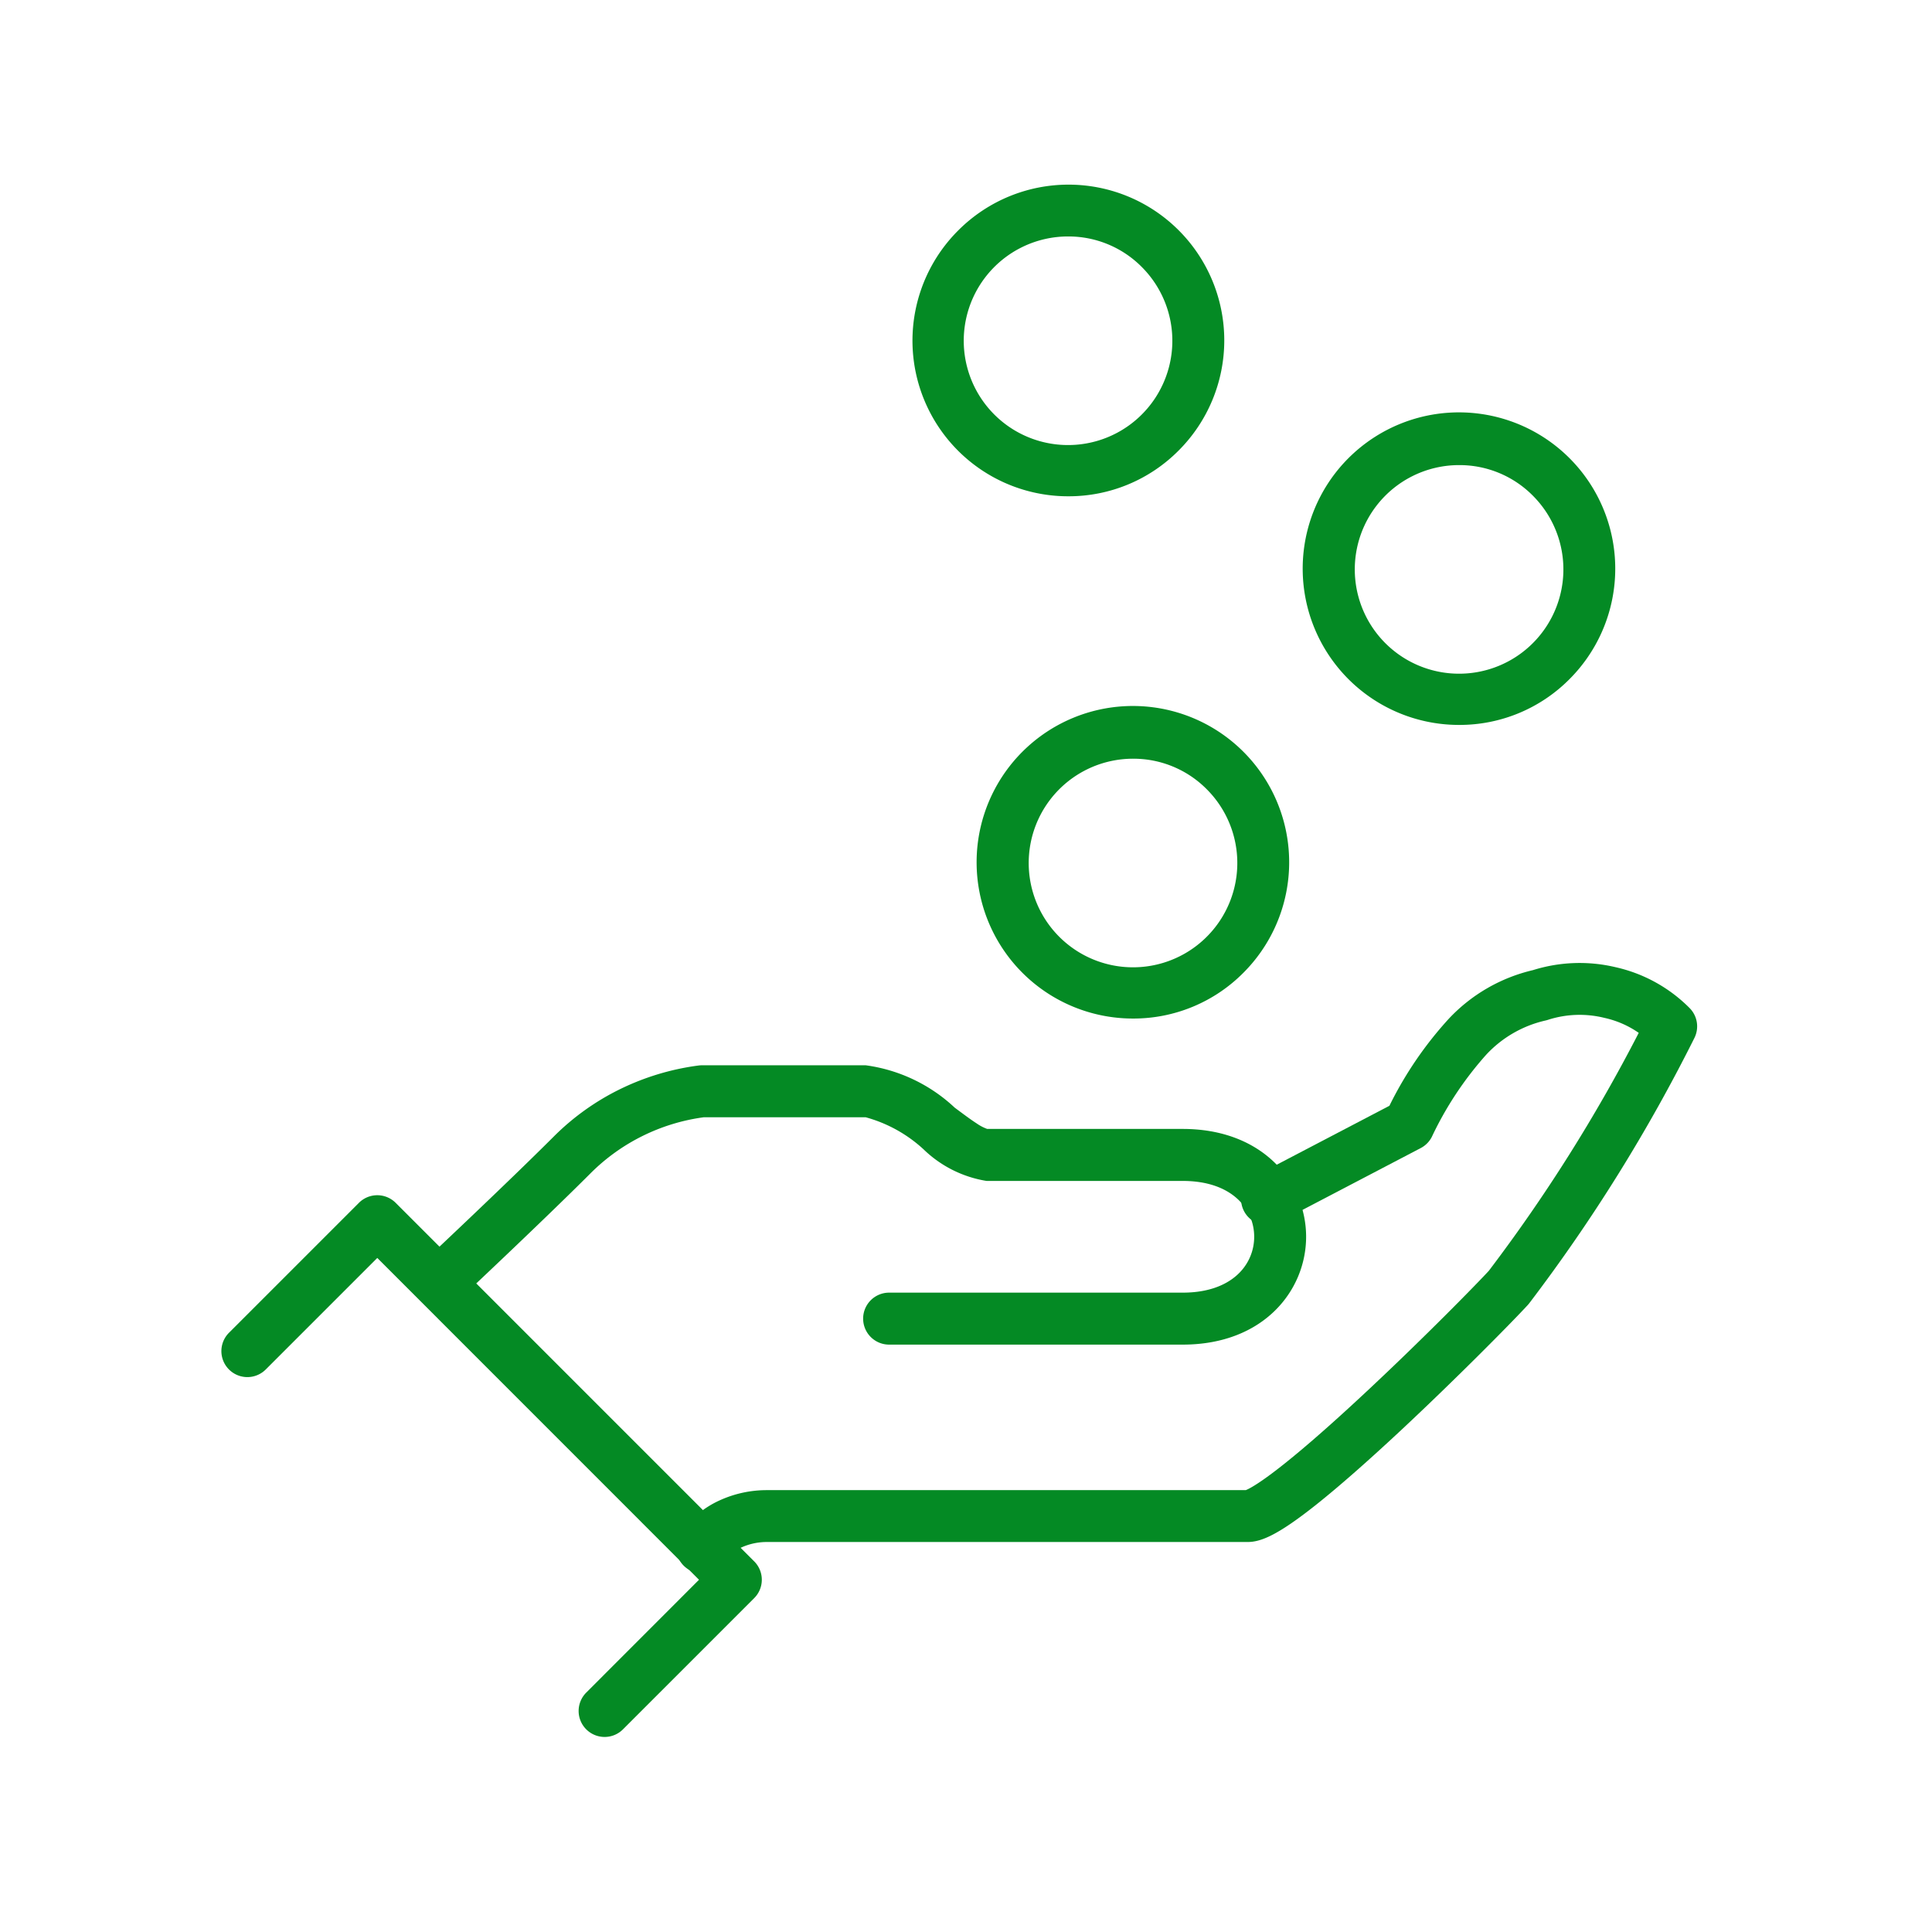 <svg xmlns="http://www.w3.org/2000/svg" width="72" height="72" viewBox="0 0 72 72">
  <g id="グループ_8798" data-name="グループ 8798" transform="translate(-37 -5437)">
    <g id="icn-795-percent" transform="translate(45.25 5443.875)">
      <path id="パス_6107" data-name="パス 6107" d="M65.71,53.62a5.824,5.824,0,1,1,4.1-1.706A5.769,5.769,0,0,1,65.71,53.62Zm0-9.683a3.887,3.887,0,1,0,2.735,1.139A3.845,3.845,0,0,0,65.71,43.937Z" transform="translate(-31.722 -22.537)" fill="#048a24"/>
      <path id="パス_6108" data-name="パス 6108" d="M90.81,31.02a5.824,5.824,0,1,1,4.1-1.706A5.769,5.769,0,0,1,90.81,31.02Zm0-9.683a3.887,3.887,0,1,0,2.735,1.139A3.845,3.845,0,0,0,90.81,21.337Z" transform="translate(-44.67 -10.879)" fill="#048a24"/>
      <path id="パス_6109" data-name="パス 6109" d="M60.71,13.42a5.8,5.8,0,0,1-4.1-9.914,5.8,5.8,0,1,1,8.208,8.208A5.769,5.769,0,0,1,60.71,13.42Zm0-9.683a3.887,3.887,0,1,0,2.735,1.139A3.845,3.845,0,0,0,60.71,3.737Z" transform="translate(-29.143 -1.8)" fill="#048a24"/>
      <path id="パス_6110" data-name="パス 6110" d="M37.668,84.468a.968.968,0,0,1-.774-1.549,3.614,3.614,0,0,1,1.447-1.175,4.223,4.223,0,0,1,1.749-.374H57.931c.195-.075,1.2-.578,4.642-3.807,2.084-1.954,3.961-3.872,4.417-4.368a60.313,60.313,0,0,0,5.586-8.866,3.58,3.58,0,0,0-1.276-.558,3.84,3.84,0,0,0-2.1.07q-.045.015-.092.026a4.315,4.315,0,0,0-2.219,1.279,12.76,12.76,0,0,0-2.026,3.063.968.968,0,0,1-.411.413l-5.277,2.76a.968.968,0,0,1-.9-1.716l5.009-2.619A13.891,13.891,0,0,1,65.5,63.8a6.254,6.254,0,0,1,3.134-1.809,5.809,5.809,0,0,1,3.085-.108,5.61,5.61,0,0,1,2.75,1.519.968.968,0,0,1,.181,1.118A62.36,62.36,0,0,1,68.5,74.4q-.025.033-.054.065c-.549.6-2.674,2.756-4.777,4.717-1.233,1.149-2.28,2.067-3.112,2.729-1.453,1.155-2.074,1.392-2.559,1.392H40.089a2.293,2.293,0,0,0-.962.207,1.684,1.684,0,0,0-.684.568A.967.967,0,0,1,37.668,84.468Z" transform="translate(-19.755 -32.712)" fill="#048a24"/>
      <path id="パス_6111" data-name="パス 6111" d="M45.162,80.009H34.22a.968.968,0,1,1,0-1.937H45.162c1.839,0,2.663-1.046,2.663-2.082S47,73.909,45.162,73.909H37.851A4.368,4.368,0,0,1,35.5,72.728a5.21,5.21,0,0,0-2.155-1.192H27.314a7.353,7.353,0,0,0-4.222,2.089c-1.83,1.83-4.93,4.737-4.961,4.766a.968.968,0,0,1-1.325-1.413c.031-.029,3.108-2.916,4.916-4.723a9.239,9.239,0,0,1,2.48-1.771,9.435,9.435,0,0,1,2.919-.877.97.97,0,0,1,.126-.008h6.1a6.021,6.021,0,0,1,3.317,1.579c.3.222.575.431.816.586a1.672,1.672,0,0,0,.395.207h7.285c3.02,0,4.6,2.022,4.6,4.018S48.182,80.009,45.162,80.009Z" transform="translate(-9.335 -36.774)" fill="#048a24"/>
      <path id="パス_6112" data-name="パス 6112" d="M15.983,99.789a.968.968,0,0,1-.685-1.653L19.5,93.931,7.51,81.938,3.353,86.095a.968.968,0,0,1-1.369-1.369l4.842-4.842a.968.968,0,0,1,1.369,0L21.557,93.246a.968.968,0,0,1,0,1.369l-4.89,4.89A.965.965,0,0,1,15.983,99.789Z" transform="translate(-1.7 -41.933)" fill="#048a24"/>
    </g>
    <rect id="長方形_4958" data-name="長方形 4958" width="72" height="72" transform="translate(37 5437)" fill="none"/>
  </g>
</svg>
